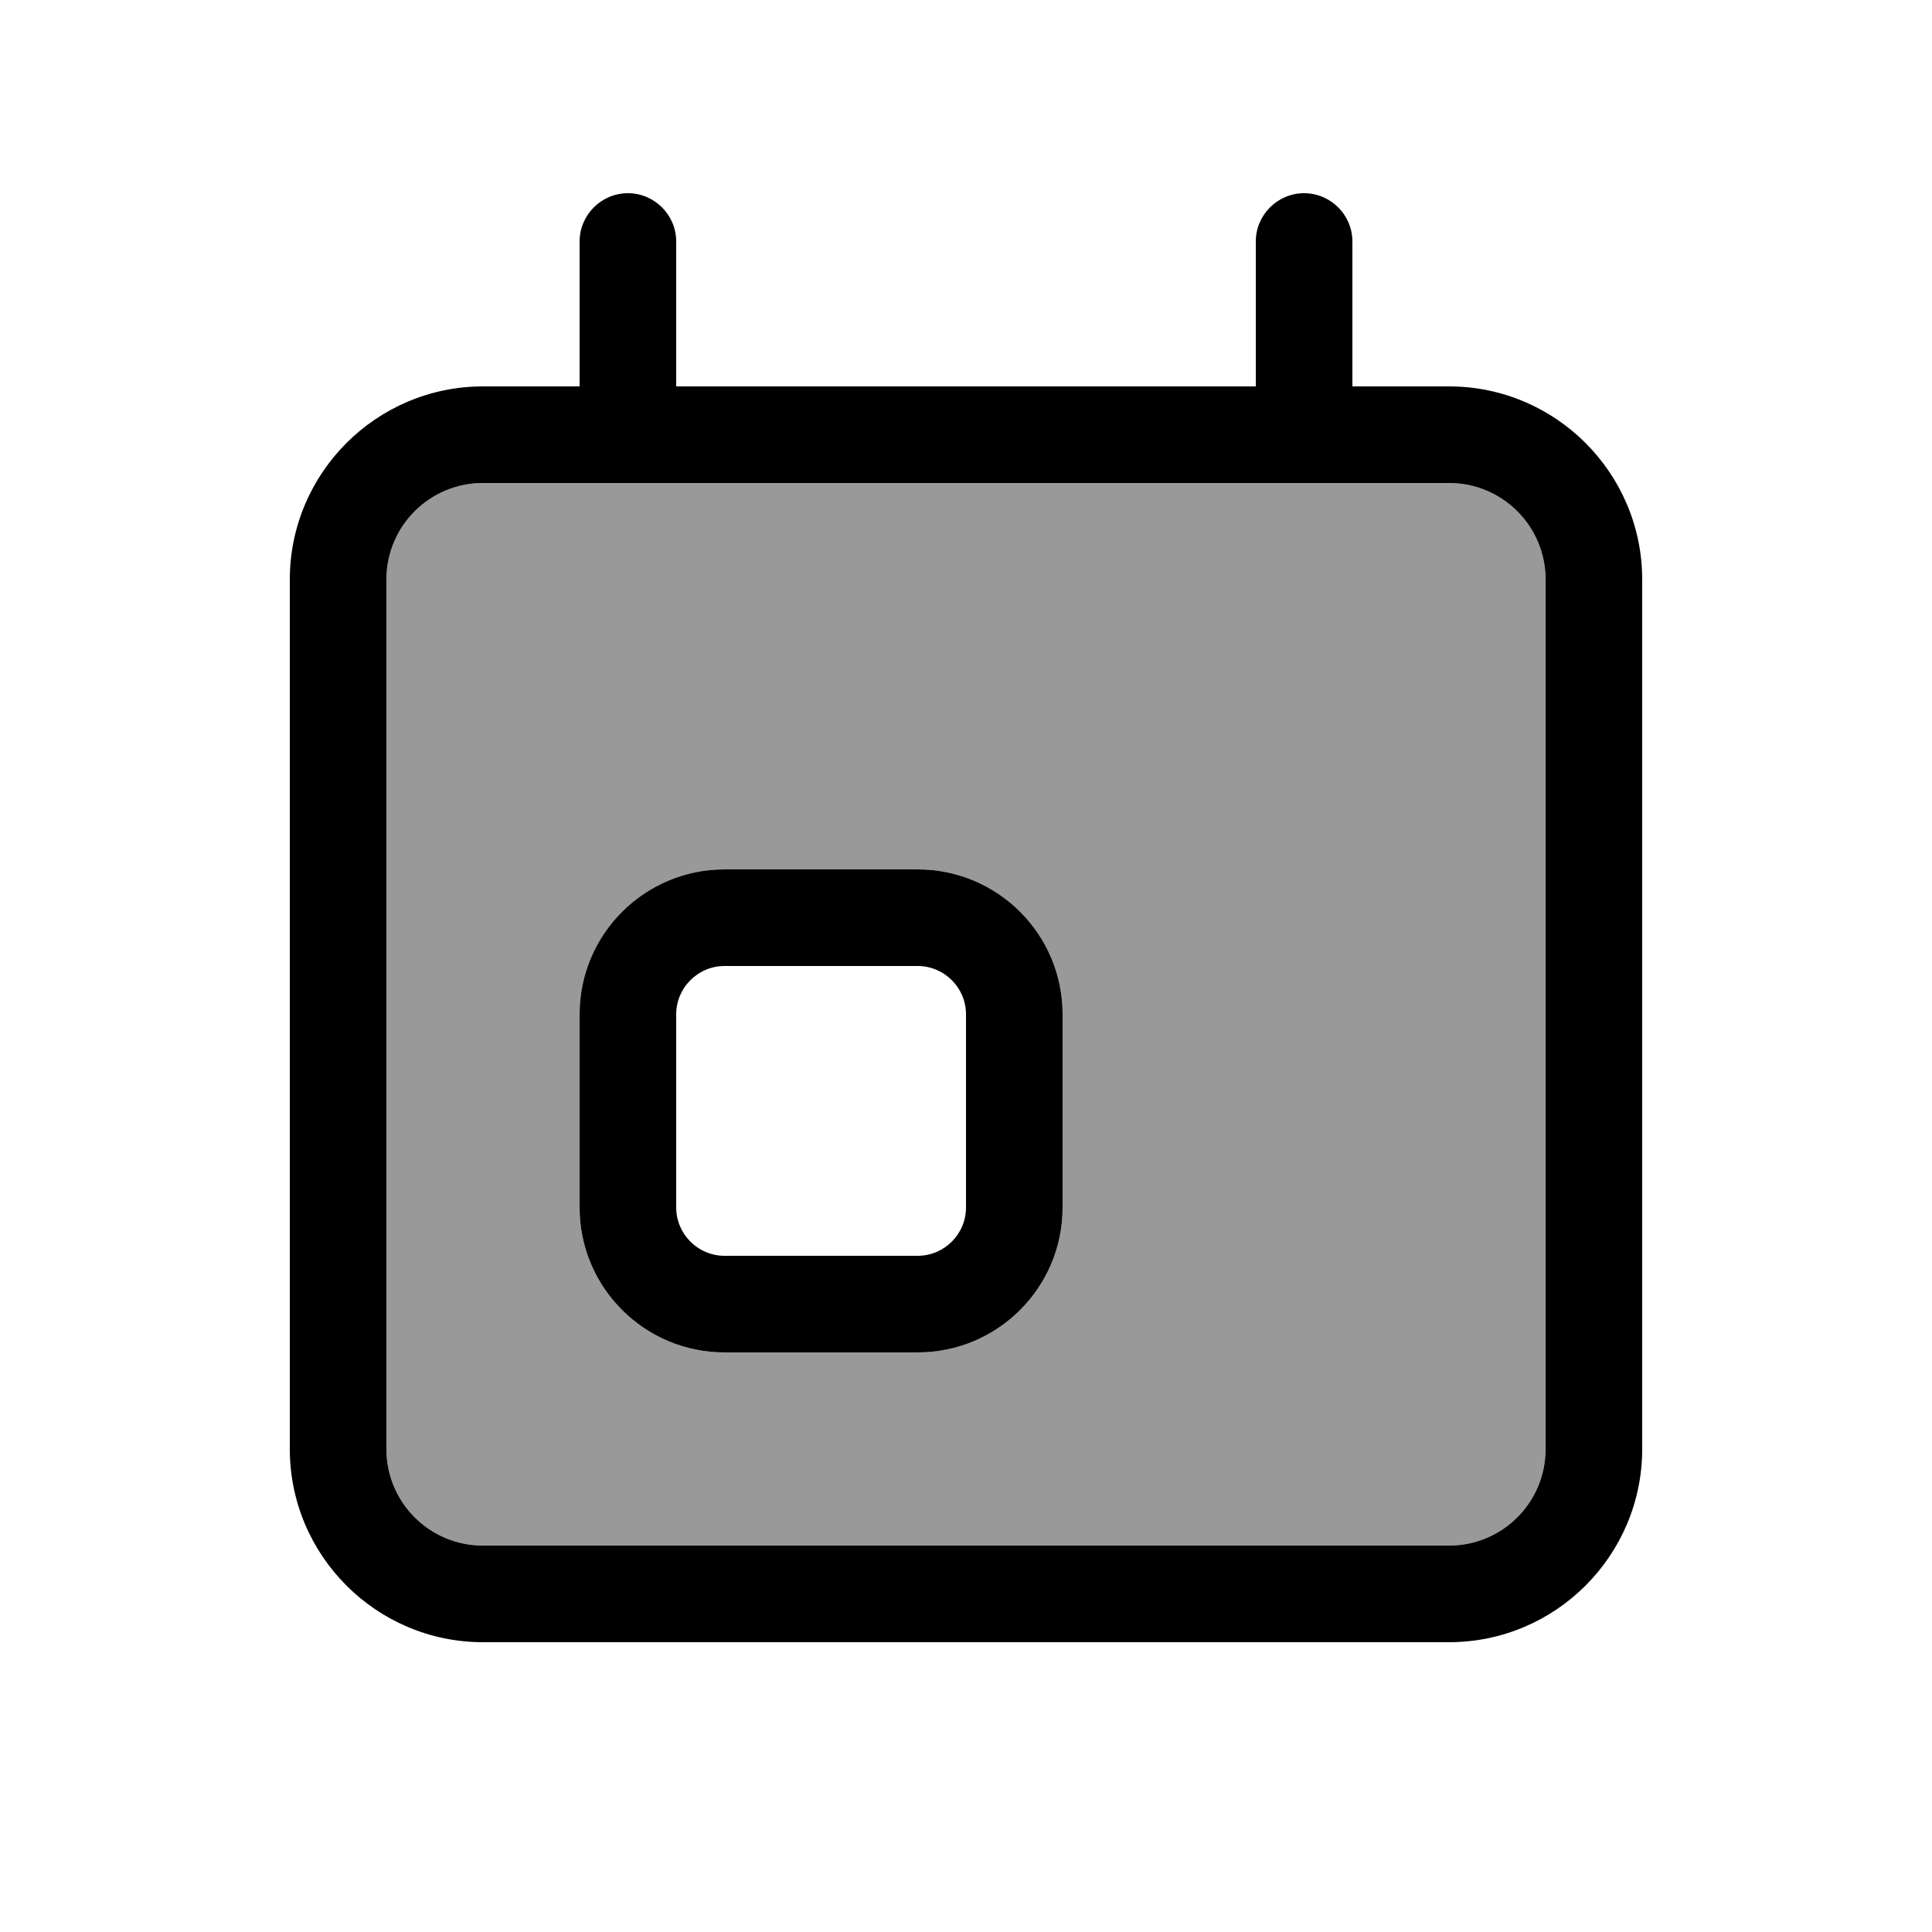 <svg xmlns="http://www.w3.org/2000/svg" viewBox="0 0 640 640"><!--! Font Awesome Pro 7.1.0 by @fontawesome - https://fontawesome.com License - https://fontawesome.com/license (Commercial License) Copyright 2025 Fonticons, Inc. --><path opacity=".4" fill="currentColor" d="M128 192L128 480C128 497.7 142.3 512 160 512L480 512C497.7 512 512 497.7 512 480L512 192C512 174.3 497.7 160 480 160L160 160C142.3 160 128 174.3 128 192zM192 336C192 309.5 213.5 288 240 288L304 288C330.5 288 352 309.5 352 336L352 400C352 426.5 330.5 448 304 448L240 448C213.5 448 192 426.5 192 400L192 336z"/><path fill="currentColor" d="M208 64C216.8 64 224 71.2 224 80L224 128L416 128L416 80C416 71.2 423.2 64 432 64C440.8 64 448 71.2 448 80L448 128L480 128C515.3 128 544 156.7 544 192L544 480C544 515.3 515.3 544 480 544L160 544C124.7 544 96 515.3 96 480L96 192C96 156.7 124.7 128 160 128L192 128L192 80C192 71.2 199.2 64 208 64zM480 160L160 160C142.3 160 128 174.3 128 192L128 480C128 497.7 142.3 512 160 512L480 512C497.7 512 512 497.7 512 480L512 192C512 174.3 497.7 160 480 160zM240 320C231.2 320 224 327.2 224 336L224 400C224 408.8 231.2 416 240 416L304 416C312.8 416 320 408.8 320 400L320 336C320 327.2 312.8 320 304 320L240 320zM192 336C192 309.5 213.5 288 240 288L304 288C330.5 288 352 309.5 352 336L352 400C352 426.5 330.5 448 304 448L240 448C213.5 448 192 426.5 192 400L192 336z"/></svg>
